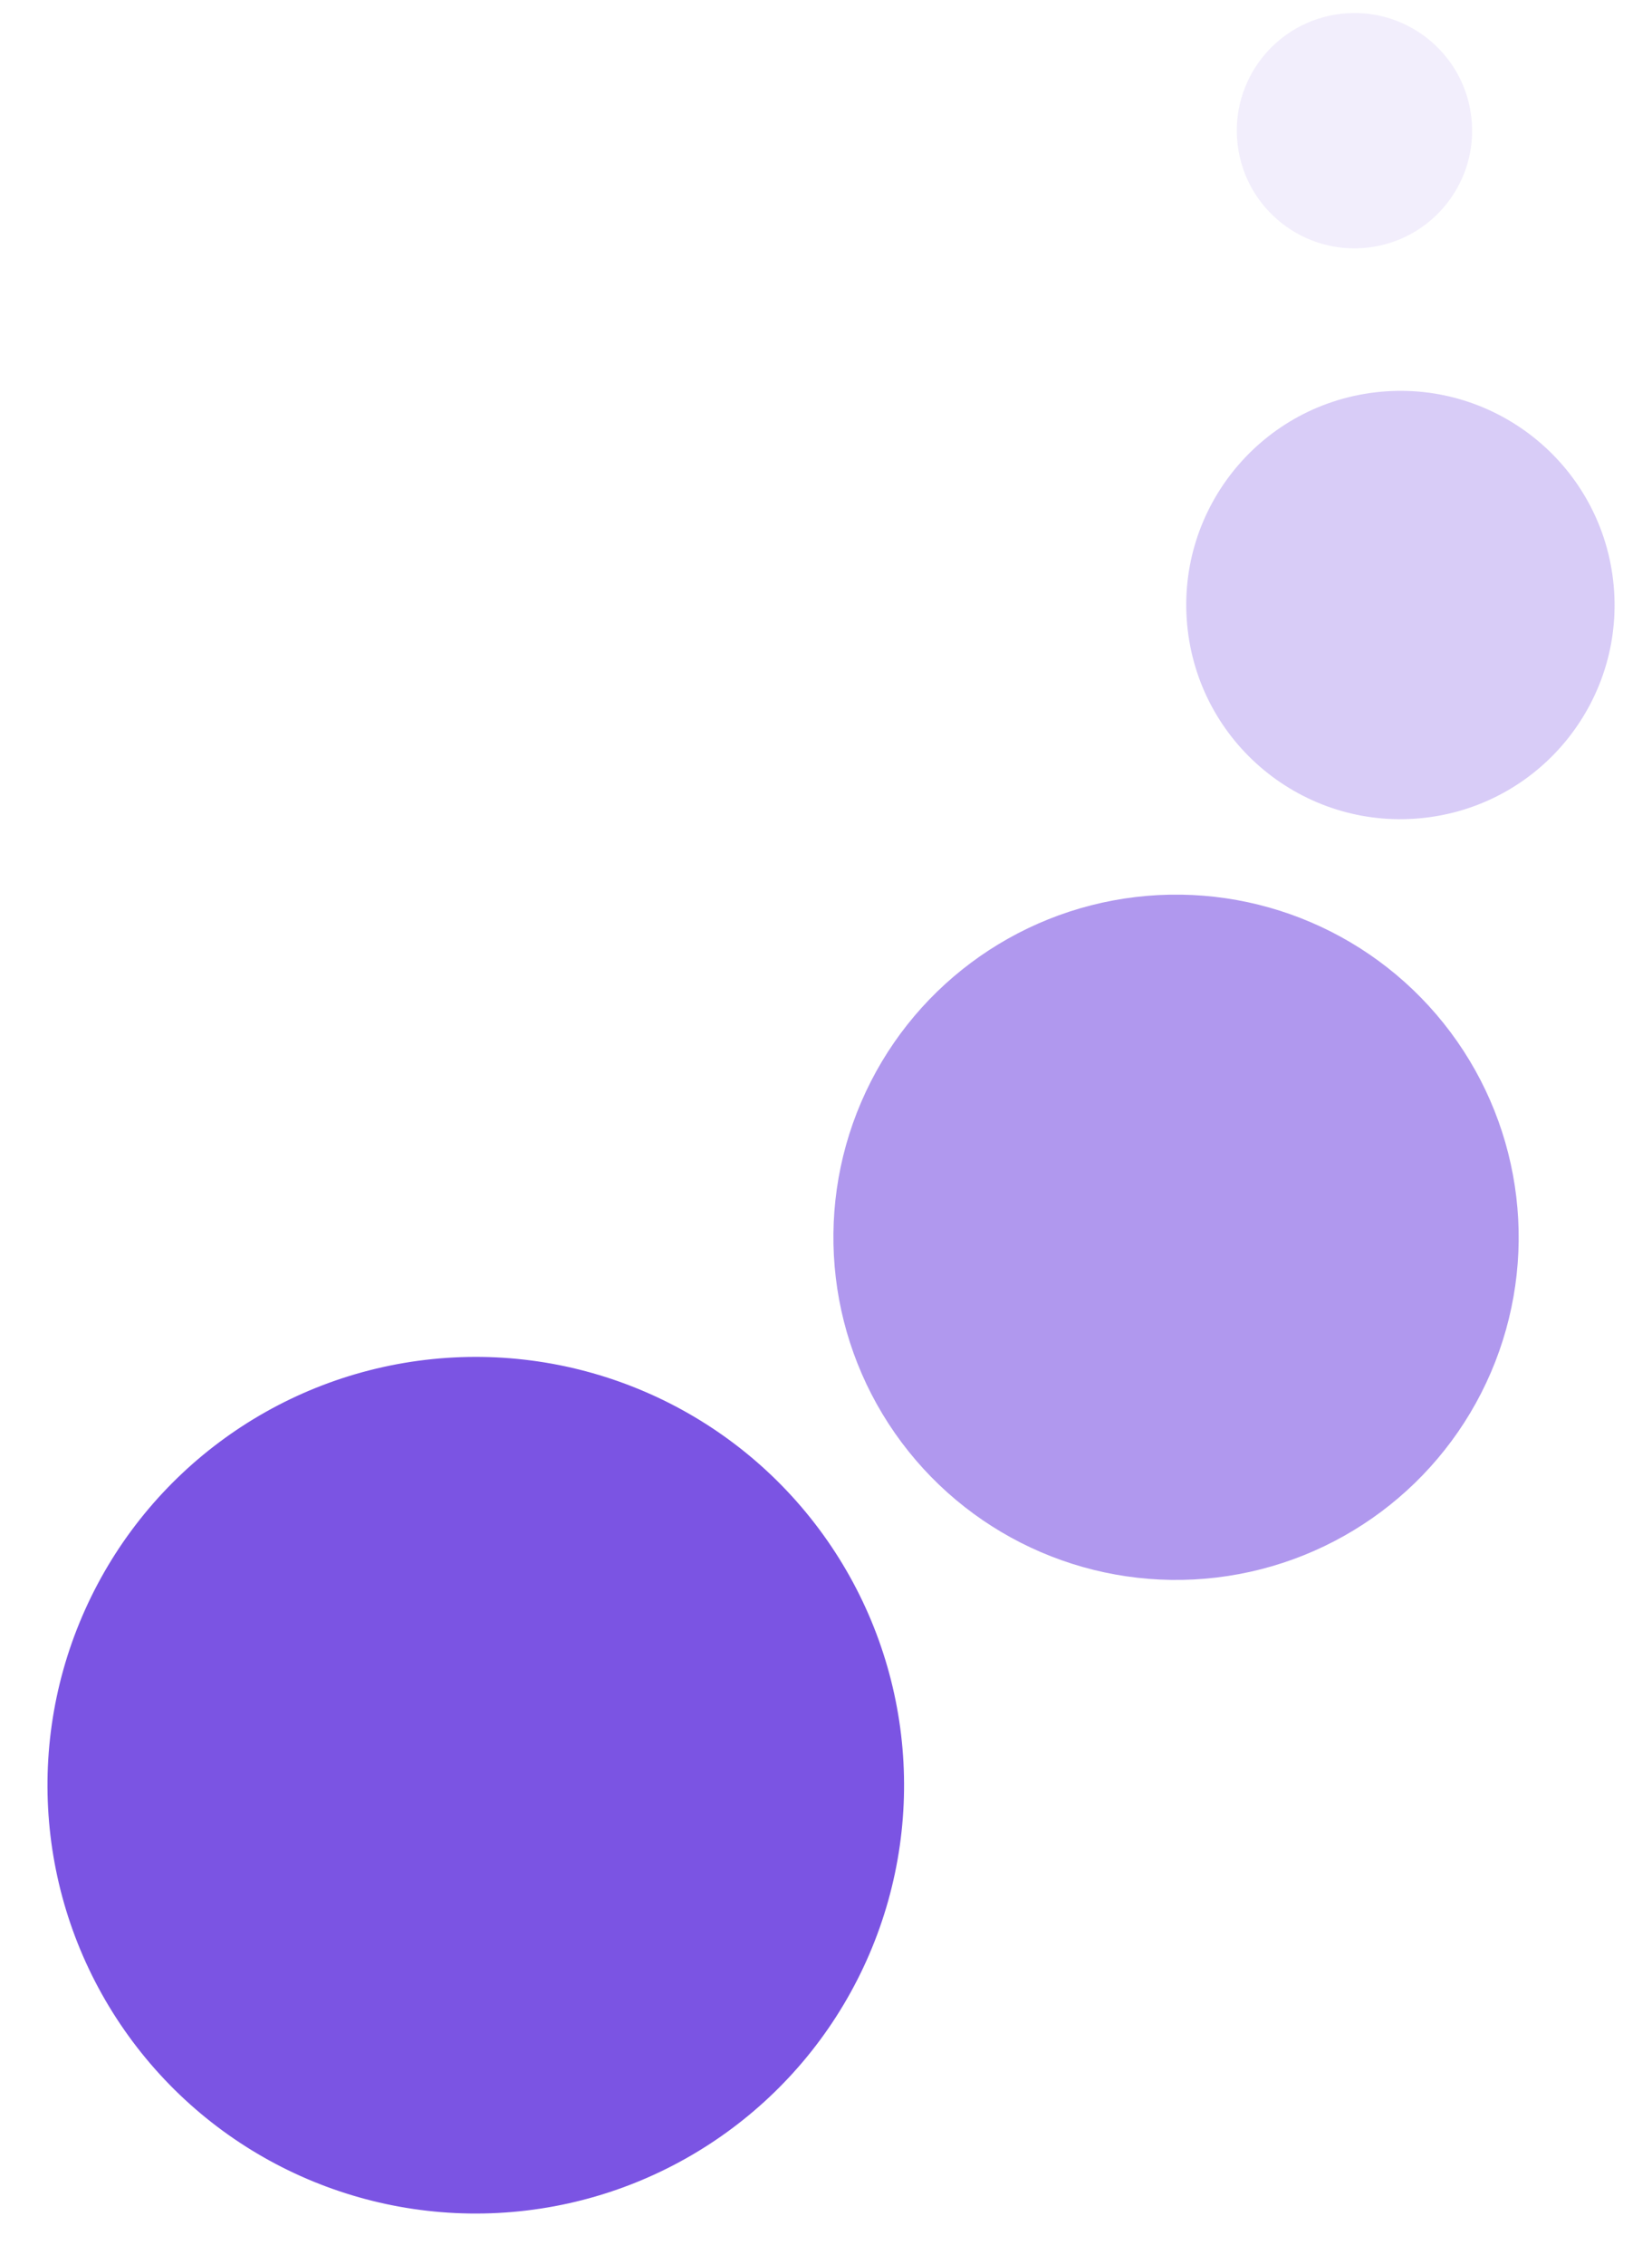 <svg width="27" height="37" viewBox="0 0 27 37" fill="none" xmlns="http://www.w3.org/2000/svg">
<circle cx="22.888" cy="9.888" r="3.5" transform="rotate(83.235 22.888 9.888)" fill="#7B54E3" fill-opacity="0.3"/>
<circle cx="22.137" cy="2.136" r="1.923" transform="rotate(83.235 22.137 2.136)" fill="#7B54E3" fill-opacity="0.1"/>
<circle cx="19.221" cy="20.221" r="5.6" transform="rotate(83.235 19.221 20.221)" fill="#7B54E3" fill-opacity="0.6"/>
<circle cx="7.776" cy="29.176" r="7" transform="rotate(83.235 7.776 29.176)" fill="#7B54E3"/>
</svg>
